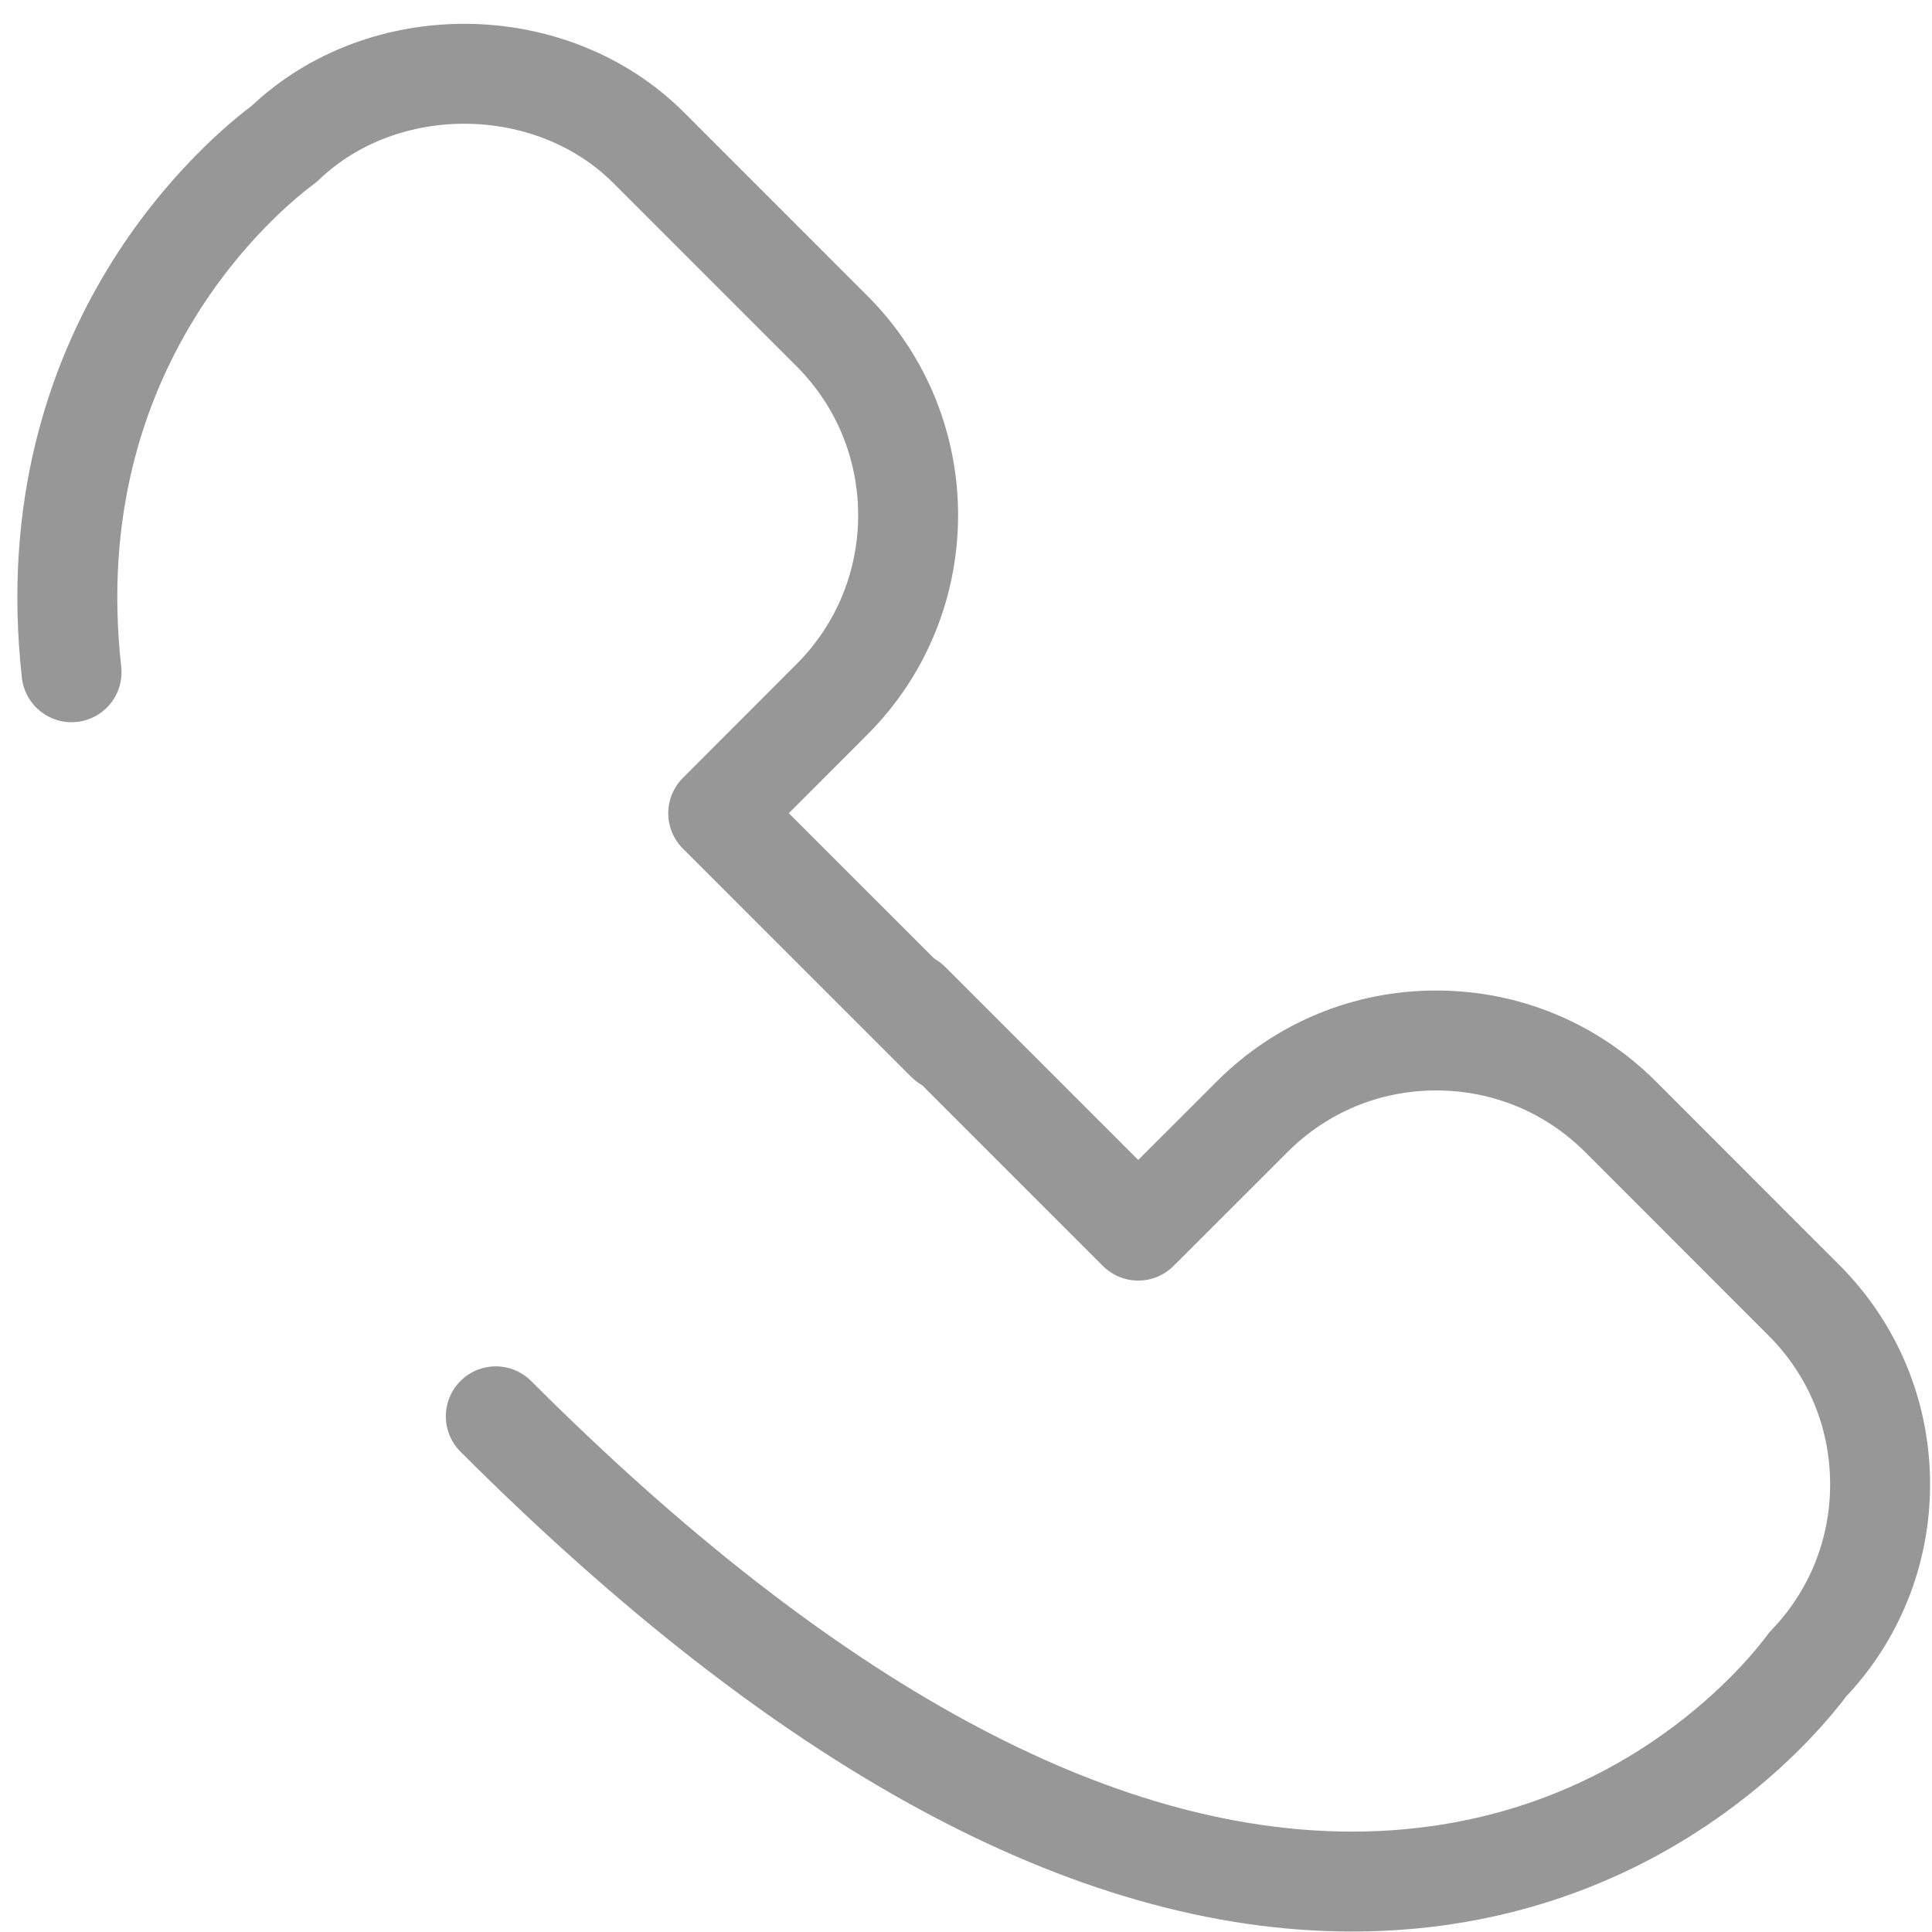 <?xml version="1.0" encoding="UTF-8" standalone="no"?>
<svg width="58px" height="58px" viewBox="0 0 58 58" version="1.1" xmlns="http://www.w3.org/2000/svg" xmlns:xlink="http://www.w3.org/1999/xlink">
    <!-- Generator: Sketch 40 (33762) - http://www.bohemiancoding.com/sketch -->
    <title>Group 52</title>
    <desc>Created with Sketch.</desc>
    <defs></defs>
    <g id="Page-1" stroke="none" stroke-width="1" fill="none" fill-rule="evenodd" stroke-linecap="round" stroke-linejoin="round">
        <g id="ICONS" transform="translate(-85, -2151)" stroke-width="3" stroke="#979797">
            <g id="Group-15" transform="translate(86.376, 2152.95)">
                <g id="Group-52">
                    <path d="M0.772,18.231 C-0.325,8.376 6.016,3.211 7.161,2.365 C10.124,-0.478 15.18,-0.43 18.097,2.484 L23.6,7.988 C26.649,11.037 26.649,15.996 23.6,19.045 L20.185,22.464 L27.041,29.319" id="Shape"></path>
                    <path d="M25.941,28.14 L32.794,34.994 L36.213,31.577 C37.688,30.1 39.65,29.286 41.741,29.286 C43.831,29.286 45.795,30.1 47.272,31.575 L52.776,37.082 C54.253,38.557 55.066,40.521 55.066,42.61 C55.066,44.641 54.296,46.555 52.895,48.016 C52.174,48.99 48.288,53.763 40.998,54.452 C40.41,54.51 39.813,54.536 39.213,54.536 C31.418,54.536 22.783,49.846 13.508,40.569 L13.508,40.569" id="Shape"></path>
                </g>
            </g>
        </g>
    </g>
</svg>